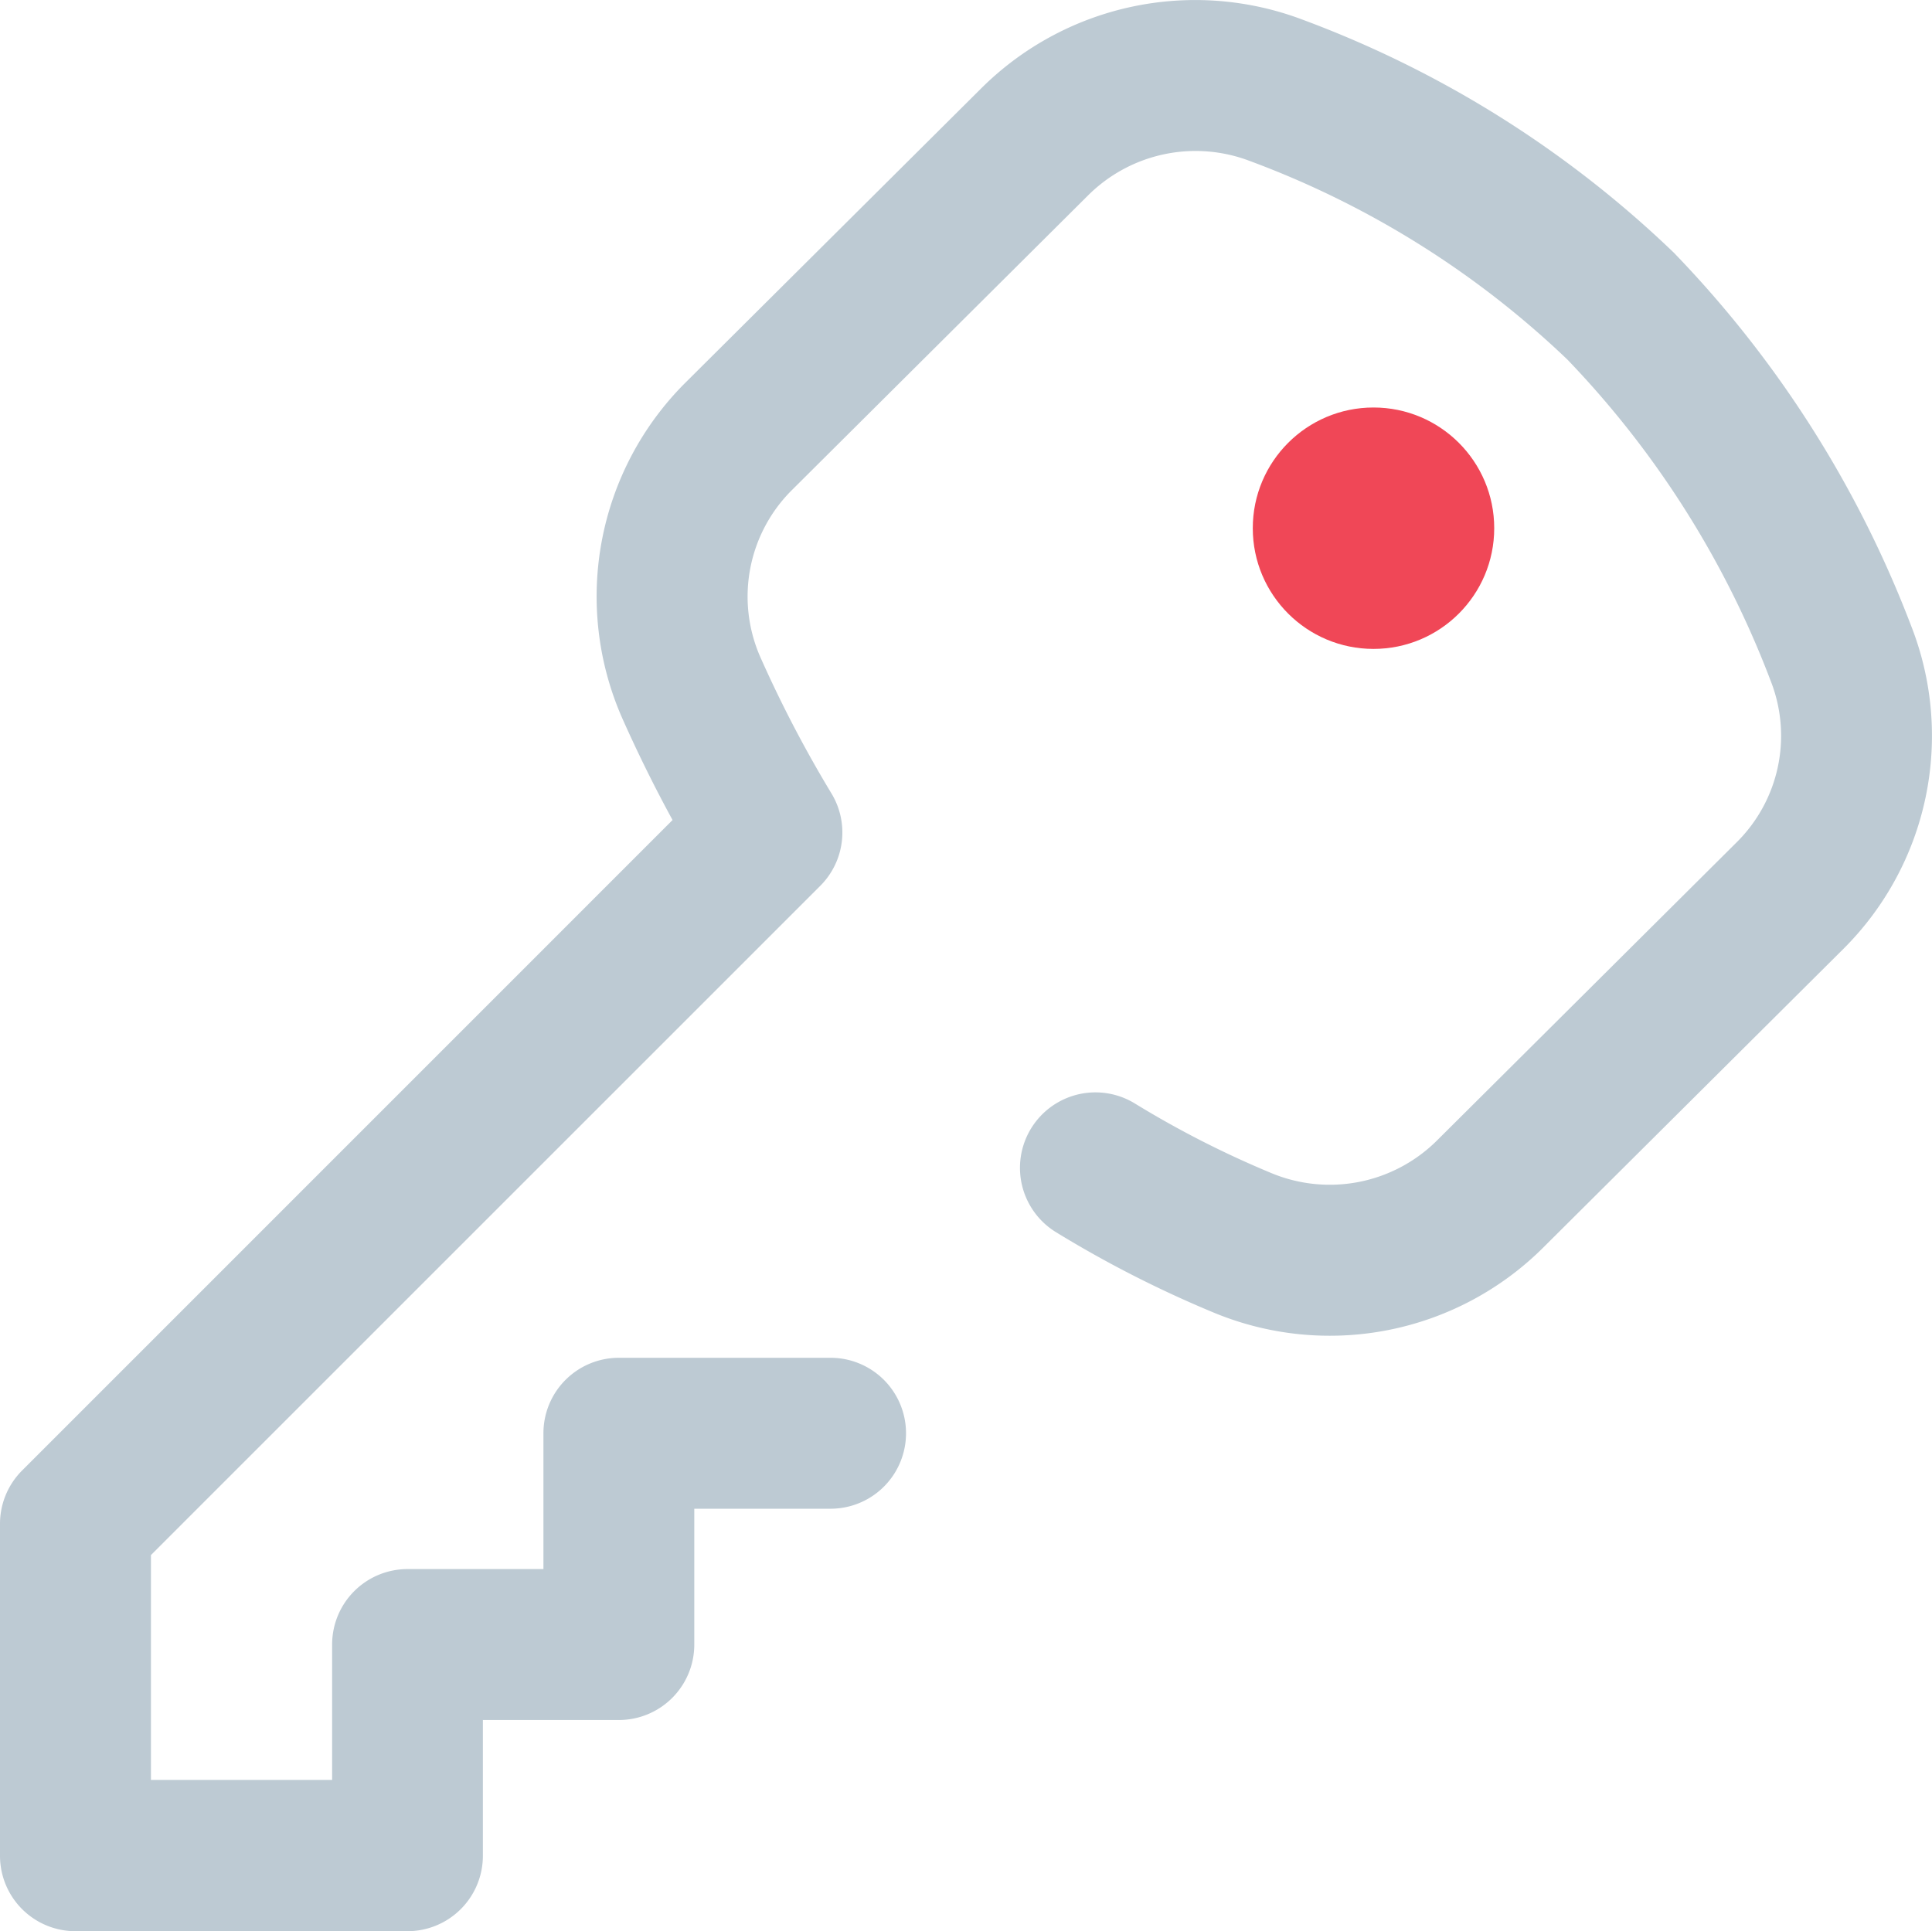 <svg xmlns="http://www.w3.org/2000/svg" width="20.005" height="20" viewBox="0 0 20.005 20">
  <g id="key" transform="translate(0 -0.067)">
    <g id="Group_3042" data-name="Group 3042" transform="translate(12.972 4.287)">
      <g id="Group_3041" data-name="Group 3041">
        <circle id="Ellipse_893" data-name="Ellipse 893" cx="1.25" cy="1.25" r="1.25" fill="#f04757"/>
      </g>
    </g>
    <g id="Group_3044" data-name="Group 3044" transform="translate(0 0.067)">
      <g id="Group_3043" data-name="Group 3043" transform="translate(0 0)">
        <path id="Path_18052" data-name="Path 18052" d="M19.789,6.548a11.4,11.4,0,0,0-2.458-3.865A11.137,11.137,0,0,0,13.494.273,3.142,3.142,0,0,0,10.162.98L7.093,4.034A3.127,3.127,0,0,0,6.441,7.5c.161.362.336.717.523,1.059L.229,15.295A.781.781,0,0,0,0,15.847v3.438a.781.781,0,0,0,.781.781H4.22A.781.781,0,0,0,5,19.286V17.879H6.408a.781.781,0,0,0,.781-.781V15.691H8.6a.781.781,0,0,0,0-1.563H6.408a.781.781,0,0,0-.781.781v1.407H4.22a.781.781,0,0,0-.781.781V18.5H1.563V16.171l6.93-6.93a.781.781,0,0,0,.116-.958,12.646,12.646,0,0,1-.739-1.418A1.555,1.555,0,0,1,8.2,5.142l3.069-3.054a1.576,1.576,0,0,1,1.672-.354A9.567,9.567,0,0,1,16.229,3.79a9.832,9.832,0,0,1,2.106,3.329,1.552,1.552,0,0,1-.35,1.668l-3.106,3.091a1.574,1.574,0,0,1-1.72.335,10.143,10.143,0,0,1-1.407-.718.781.781,0,0,0-.818,1.332,11.712,11.712,0,0,0,1.624.829,3.132,3.132,0,0,0,3.423-.671l3.106-3.091A3.114,3.114,0,0,0,19.789,6.548Z" transform="translate(0 -0.067)" fill="#bdcad3"/>
      </g>
    </g>
  </g>
</svg>
